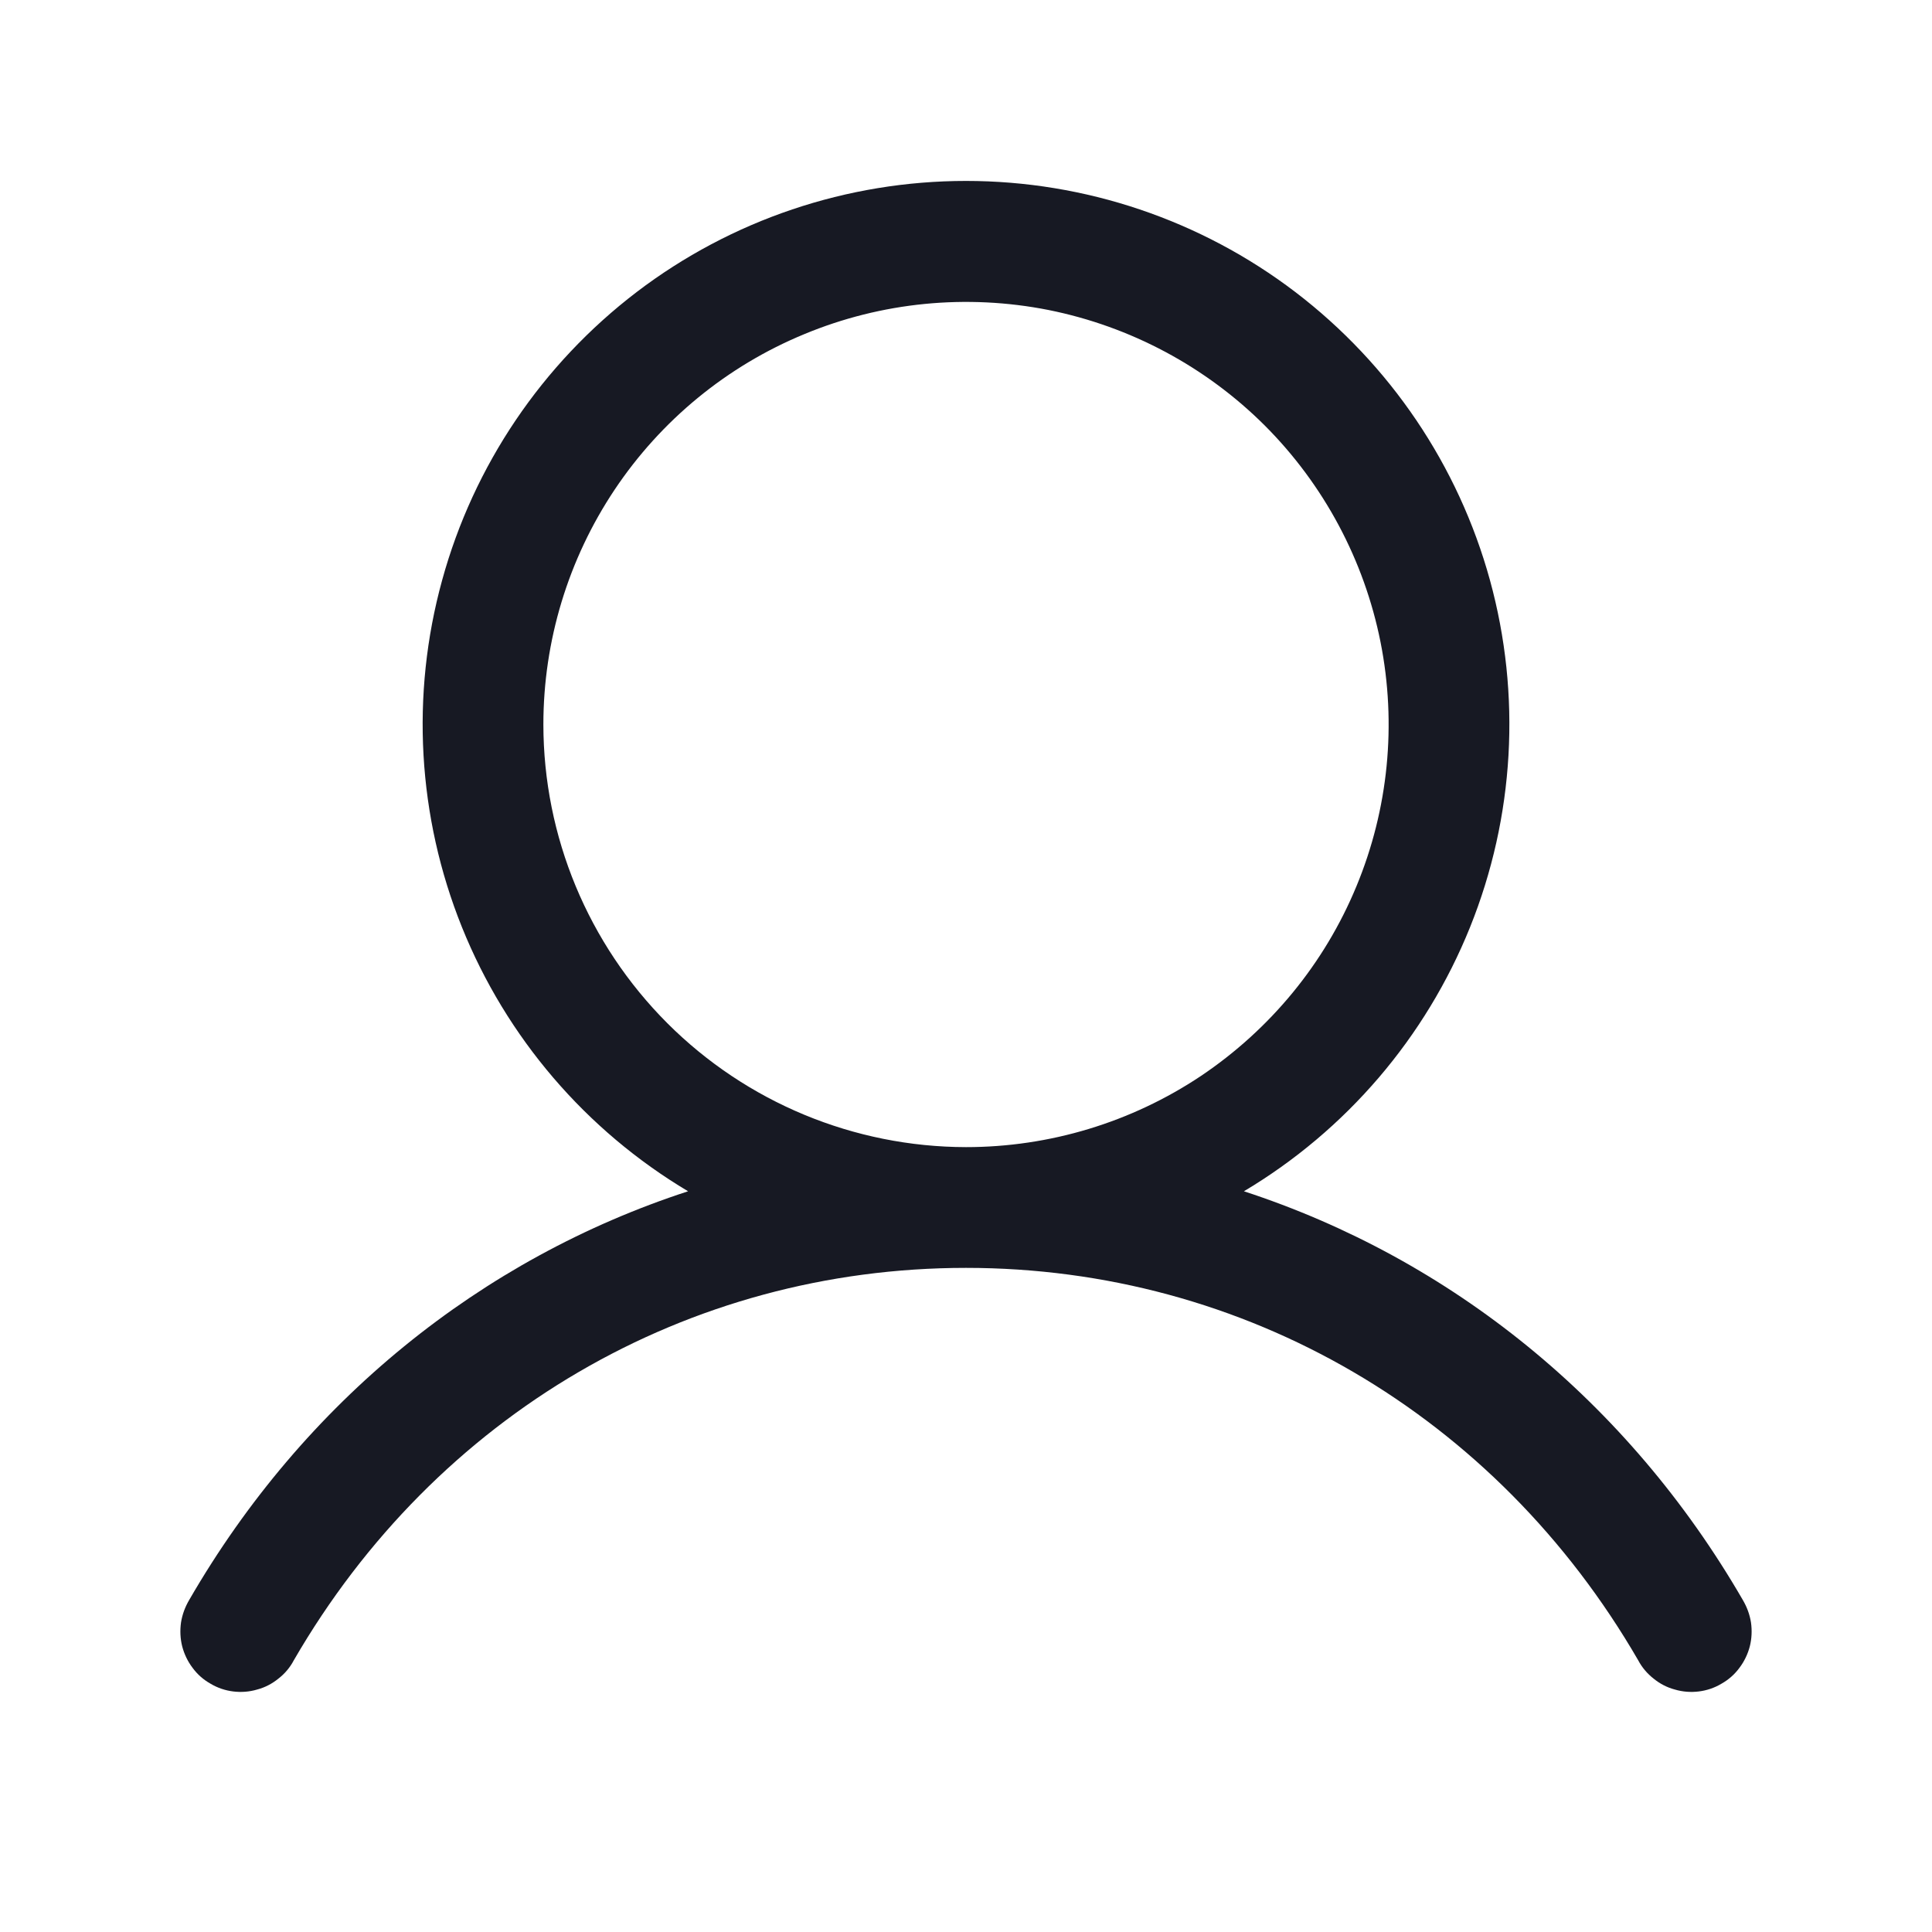<svg width="20" height="20" viewBox="0 0 20 20" fill="none" xmlns="http://www.w3.org/2000/svg" xmlns:xlink="http://www.w3.org/1999/xlink">
	<desc>
			Created with Pixso.
	</desc>
	<defs>
		<clipPath id="clip279_11112">
			<rect id="icons/person" width="20" height="20" fill="white"/>
		</clipPath>
	</defs>
	<g clip-path="url(#clip279_11112)">
		<path id="Vector" d="M18.041 16.562C16.851 14.506 15.017 13.031 12.877 12.332C13.936 11.701 14.758 10.74 15.218 9.598C15.678 8.455 15.75 7.193 15.424 6.006C15.097 4.818 14.389 3.771 13.409 3.023C12.43 2.277 11.232 1.873 10 1.873C8.768 1.873 7.57 2.277 6.591 3.023C5.611 3.771 4.903 4.818 4.577 6.006C4.25 7.193 4.322 8.455 4.782 9.598C5.242 10.74 6.064 11.701 7.123 12.332C4.983 13.029 3.149 14.504 1.959 16.562C1.916 16.635 1.887 16.713 1.874 16.795C1.862 16.879 1.866 16.963 1.886 17.043C1.907 17.123 1.943 17.199 1.994 17.266C2.044 17.334 2.107 17.389 2.18 17.43C2.252 17.473 2.332 17.5 2.415 17.51C2.497 17.52 2.581 17.514 2.662 17.49C2.742 17.469 2.817 17.43 2.882 17.377C2.948 17.326 3.002 17.262 3.041 17.188C4.513 14.645 7.115 13.125 10 13.125C12.885 13.125 15.487 14.645 16.959 17.188C16.998 17.262 17.053 17.326 17.118 17.377C17.183 17.43 17.258 17.469 17.338 17.49C17.419 17.514 17.503 17.52 17.585 17.51C17.668 17.5 17.748 17.473 17.82 17.43C17.893 17.389 17.956 17.334 18.006 17.266C18.057 17.199 18.093 17.123 18.114 17.043C18.134 16.963 18.138 16.879 18.126 16.795C18.113 16.713 18.084 16.635 18.041 16.562ZM5.625 7.5C5.625 6.635 5.882 5.789 6.362 5.07C6.843 4.35 7.526 3.789 8.326 3.459C9.125 3.127 10.005 3.041 10.854 3.209C11.702 3.379 12.482 3.795 13.094 4.406C13.705 5.018 14.122 5.799 14.291 6.646C14.46 7.496 14.373 8.375 14.042 9.174C13.711 9.975 13.15 10.656 12.431 11.139C11.711 11.619 10.865 11.875 10 11.875C8.84 11.873 7.728 11.412 6.908 10.592C6.088 9.771 5.626 8.66 5.625 7.5Z" fill-rule="nonzero" fill="#090B16" fill-opacity="0.94"/>
	</g>
</svg>
